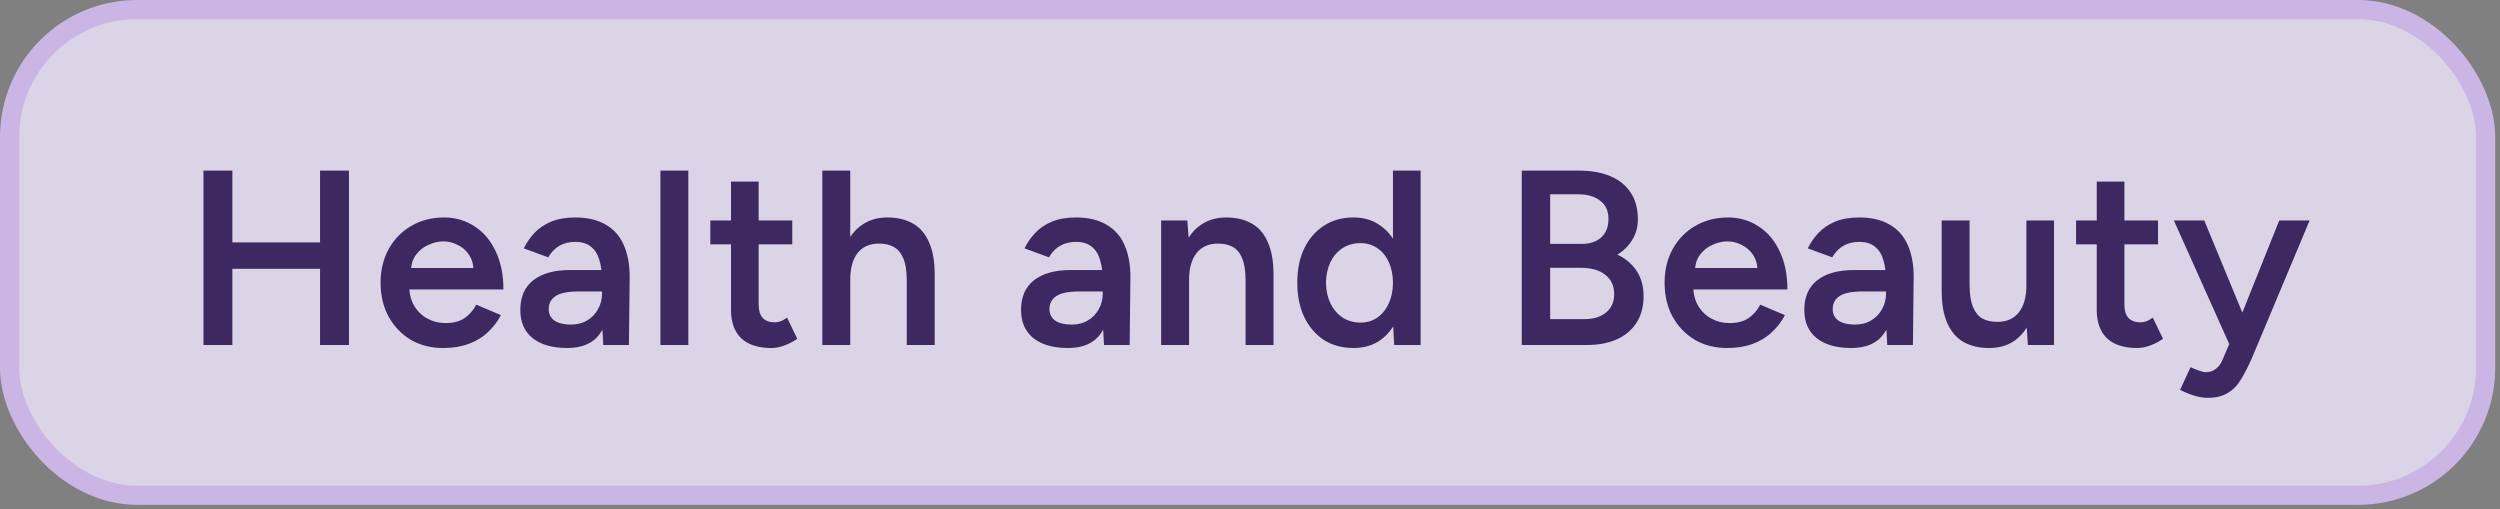 <svg width="216" height="44" viewBox="0 0 216 44" fill="none" xmlns="http://www.w3.org/2000/svg">
<rect x="0" y="0" width="216" height="44" fill="#808080" stroke="none"/>
<g opacity="0.8">
<rect x="0.828" y="0.828" width="213.931" height="41.963" rx="11.017" fill="#F1E8FF"/>
<rect x="0.828" y="0.828" width="213.931" height="41.963" rx="11.017" stroke="#DCC2FE" stroke-width="1.656"/>
<path d="M27.653 29.809V14.742H30.15V29.809H27.653ZM17.58 29.809V14.742H20.077V29.809H17.58ZM19.538 23.223V20.941H28.665V23.223H19.538ZM38.286 30.068C37.239 30.068 36.306 29.831 35.488 29.357C34.685 28.869 34.046 28.202 33.573 27.356C33.113 26.509 32.884 25.533 32.884 24.428C32.884 23.323 33.12 22.348 33.594 21.501C34.068 20.654 34.713 19.994 35.531 19.521C36.364 19.033 37.311 18.789 38.373 18.789C39.334 18.789 40.202 19.04 40.977 19.542C41.752 20.03 42.362 20.74 42.807 21.673C43.266 22.606 43.495 23.718 43.495 25.009H35.036L35.359 24.708C35.359 25.368 35.503 25.942 35.79 26.43C36.077 26.904 36.457 27.27 36.93 27.528C37.404 27.786 37.928 27.915 38.502 27.915C39.162 27.915 39.707 27.772 40.138 27.485C40.568 27.183 40.905 26.796 41.149 26.323L43.28 27.227C42.979 27.8 42.591 28.303 42.118 28.733C41.659 29.164 41.106 29.494 40.46 29.723C39.829 29.953 39.104 30.068 38.286 30.068ZM35.51 23.46L35.165 23.158H41.235L40.913 23.46C40.913 22.871 40.783 22.391 40.525 22.017C40.267 21.63 39.937 21.343 39.535 21.157C39.147 20.956 38.739 20.855 38.308 20.855C37.877 20.855 37.447 20.956 37.017 21.157C36.586 21.343 36.227 21.63 35.94 22.017C35.653 22.391 35.51 22.871 35.51 23.46ZM52.122 29.809L52.014 27.786V24.278C52.014 23.546 51.935 22.936 51.778 22.448C51.634 21.946 51.39 21.566 51.046 21.307C50.716 21.035 50.271 20.898 49.711 20.898C49.195 20.898 48.743 21.006 48.355 21.221C47.968 21.436 47.638 21.774 47.365 22.233L45.256 21.458C45.485 20.984 45.787 20.547 46.16 20.145C46.547 19.729 47.028 19.399 47.602 19.155C48.19 18.911 48.893 18.789 49.711 18.789C50.759 18.789 51.634 18.997 52.337 19.413C53.041 19.815 53.557 20.396 53.887 21.157C54.231 21.917 54.404 22.835 54.404 23.912L54.339 29.809H52.122ZM49.023 30.068C47.731 30.068 46.727 29.781 46.009 29.207C45.306 28.633 44.954 27.822 44.954 26.774C44.954 25.655 45.328 24.801 46.074 24.213C46.834 23.625 47.889 23.331 49.238 23.331H52.122V25.182H50.013C49.051 25.182 48.377 25.318 47.989 25.591C47.602 25.849 47.408 26.222 47.408 26.71C47.408 27.126 47.573 27.456 47.903 27.7C48.248 27.93 48.721 28.044 49.324 28.044C49.869 28.044 50.343 27.922 50.745 27.678C51.146 27.435 51.455 27.112 51.67 26.71C51.9 26.308 52.014 25.856 52.014 25.354H52.725C52.725 26.817 52.431 27.973 51.842 28.819C51.254 29.652 50.314 30.068 49.023 30.068ZM57.06 29.809V14.742H59.471V29.809H57.06ZM66.646 30.068C65.512 30.068 64.644 29.788 64.041 29.228C63.453 28.654 63.159 27.836 63.159 26.774V15.689H65.548V26.323C65.548 26.825 65.663 27.205 65.892 27.463C66.136 27.722 66.488 27.851 66.947 27.851C67.091 27.851 67.248 27.822 67.421 27.765C67.593 27.707 67.787 27.6 68.002 27.442L68.884 29.271C68.511 29.53 68.138 29.723 67.765 29.852C67.392 29.996 67.019 30.068 66.646 30.068ZM61.372 21.113V19.047H68.454V21.113H61.372ZM71.049 29.809V14.742H73.46V29.809H71.049ZM78.346 29.809V24.299H80.757V29.809H78.346ZM78.346 24.299C78.346 23.438 78.246 22.778 78.045 22.319C77.844 21.845 77.564 21.515 77.205 21.329C76.861 21.142 76.459 21.049 76 21.049C75.182 21.035 74.55 21.3 74.106 21.845C73.675 22.391 73.46 23.173 73.46 24.192H72.534C72.534 23.058 72.699 22.089 73.029 21.286C73.374 20.468 73.855 19.851 74.472 19.435C75.089 19.004 75.82 18.789 76.667 18.789C77.514 18.789 78.246 18.961 78.863 19.305C79.48 19.65 79.946 20.188 80.262 20.92C80.592 21.637 80.757 22.577 80.757 23.739V24.299H78.346ZM95.386 29.809L95.278 27.786V24.278C95.278 23.546 95.199 22.936 95.041 22.448C94.898 21.946 94.654 21.566 94.309 21.307C93.98 21.035 93.535 20.898 92.975 20.898C92.458 20.898 92.006 21.006 91.619 21.221C91.231 21.436 90.901 21.774 90.629 22.233L88.519 21.458C88.749 20.984 89.05 20.547 89.423 20.145C89.811 19.729 90.292 19.399 90.866 19.155C91.454 18.911 92.157 18.789 92.975 18.789C94.022 18.789 94.898 18.997 95.601 19.413C96.304 19.815 96.821 20.396 97.151 21.157C97.495 21.917 97.667 22.835 97.667 23.912L97.603 29.809H95.386ZM92.286 30.068C90.995 30.068 89.99 29.781 89.273 29.207C88.57 28.633 88.218 27.822 88.218 26.774C88.218 25.655 88.591 24.801 89.337 24.213C90.098 23.625 91.153 23.331 92.501 23.331H95.386V25.182H93.276C92.315 25.182 91.641 25.318 91.253 25.591C90.866 25.849 90.672 26.222 90.672 26.71C90.672 27.126 90.837 27.456 91.167 27.7C91.511 27.93 91.985 28.044 92.588 28.044C93.133 28.044 93.606 27.922 94.008 27.678C94.41 27.435 94.719 27.112 94.934 26.71C95.163 26.308 95.278 25.856 95.278 25.354H95.988C95.988 26.817 95.694 27.973 95.106 28.819C94.518 29.652 93.578 30.068 92.286 30.068ZM100.324 29.809V19.047H102.584L102.735 21.027V29.809H100.324ZM107.621 29.809V24.299H110.031V29.809H107.621ZM107.621 24.299C107.621 23.438 107.52 22.778 107.319 22.319C107.133 21.845 106.86 21.515 106.501 21.329C106.157 21.142 105.748 21.049 105.274 21.049C104.471 21.035 103.847 21.3 103.402 21.845C102.957 22.391 102.735 23.173 102.735 24.192H101.831C101.831 23.058 101.996 22.089 102.326 21.286C102.656 20.468 103.129 19.851 103.746 19.435C104.363 19.004 105.095 18.789 105.942 18.789C106.803 18.789 107.535 18.961 108.137 19.305C108.754 19.65 109.221 20.188 109.536 20.92C109.866 21.637 110.031 22.577 110.031 23.739V24.299H107.621ZM120.459 29.809L120.351 27.808V14.742H122.741V29.809H120.459ZM116.951 30.068C115.975 30.068 115.121 29.838 114.389 29.379C113.672 28.905 113.105 28.245 112.689 27.399C112.287 26.552 112.086 25.562 112.086 24.428C112.086 23.28 112.287 22.29 112.689 21.458C113.105 20.611 113.672 19.958 114.389 19.499C115.121 19.026 115.975 18.789 116.951 18.789C117.855 18.789 118.629 19.026 119.275 19.499C119.935 19.958 120.438 20.611 120.782 21.458C121.126 22.29 121.299 23.28 121.299 24.428C121.299 25.562 121.126 26.552 120.782 27.399C120.438 28.245 119.935 28.905 119.275 29.379C118.629 29.838 117.855 30.068 116.951 30.068ZM117.553 27.872C118.099 27.872 118.579 27.729 118.995 27.442C119.426 27.14 119.756 26.731 119.986 26.215C120.229 25.698 120.351 25.103 120.351 24.428C120.351 23.754 120.229 23.158 119.986 22.642C119.756 22.125 119.426 21.723 118.995 21.436C118.579 21.149 118.091 21.006 117.532 21.006C116.958 21.006 116.448 21.149 116.003 21.436C115.559 21.723 115.207 22.125 114.949 22.642C114.705 23.158 114.576 23.754 114.561 24.428C114.576 25.103 114.705 25.698 114.949 26.215C115.207 26.731 115.559 27.14 116.003 27.442C116.463 27.729 116.979 27.872 117.553 27.872ZM131.48 29.809V14.742H136.453C137.486 14.742 138.375 14.9 139.122 15.216C139.882 15.531 140.47 16.005 140.887 16.636C141.303 17.253 141.511 18.028 141.511 18.961C141.511 19.607 141.353 20.188 141.037 20.704C140.736 21.221 140.305 21.652 139.746 21.996C140.478 22.355 141.037 22.835 141.425 23.438C141.812 24.041 142.006 24.758 142.006 25.591C142.006 26.48 141.805 27.241 141.403 27.872C141.001 28.504 140.435 28.984 139.703 29.314C138.971 29.644 138.103 29.809 137.098 29.809H131.48ZM133.934 27.571H136.905C137.694 27.571 138.318 27.377 138.777 26.99C139.236 26.602 139.466 26.078 139.466 25.418C139.466 24.701 139.208 24.141 138.691 23.739C138.189 23.338 137.479 23.137 136.56 23.137H133.934V27.571ZM133.934 21.07H136.668C137.385 21.07 137.945 20.884 138.347 20.511C138.763 20.123 138.971 19.592 138.971 18.918C138.971 18.229 138.734 17.705 138.261 17.347C137.801 16.974 137.156 16.787 136.323 16.787H133.934V21.07ZM149.223 30.068C148.176 30.068 147.243 29.831 146.425 29.357C145.621 28.869 144.983 28.202 144.509 27.356C144.05 26.509 143.821 25.533 143.821 24.428C143.821 23.323 144.057 22.348 144.531 21.501C145.004 20.654 145.65 19.994 146.468 19.521C147.3 19.033 148.247 18.789 149.309 18.789C150.271 18.789 151.139 19.04 151.914 19.542C152.689 20.03 153.299 20.74 153.743 21.673C154.203 22.606 154.432 23.718 154.432 25.009H145.973L146.296 24.708C146.296 25.368 146.439 25.942 146.726 26.43C147.013 26.904 147.394 27.27 147.867 27.528C148.341 27.786 148.864 27.915 149.438 27.915C150.099 27.915 150.644 27.772 151.074 27.485C151.505 27.183 151.842 26.796 152.086 26.323L154.217 27.227C153.916 27.8 153.528 28.303 153.055 28.733C152.595 29.164 152.043 29.494 151.397 29.723C150.766 29.953 150.041 30.068 149.223 30.068ZM146.447 23.46L146.102 23.158H152.172L151.849 23.46C151.849 22.871 151.72 22.391 151.462 22.017C151.203 21.63 150.873 21.343 150.472 21.157C150.084 20.956 149.675 20.855 149.245 20.855C148.814 20.855 148.384 20.956 147.953 21.157C147.523 21.343 147.164 21.63 146.877 22.017C146.59 22.391 146.447 22.871 146.447 23.46ZM163.059 29.809L162.951 27.786V24.278C162.951 23.546 162.872 22.936 162.714 22.448C162.571 21.946 162.327 21.566 161.983 21.307C161.653 21.035 161.208 20.898 160.648 20.898C160.132 20.898 159.679 21.006 159.292 21.221C158.905 21.436 158.575 21.774 158.302 22.233L156.192 21.458C156.422 20.984 156.723 20.547 157.097 20.145C157.484 19.729 157.965 19.399 158.539 19.155C159.127 18.911 159.83 18.789 160.648 18.789C161.696 18.789 162.571 18.997 163.274 19.413C163.977 19.815 164.494 20.396 164.824 21.157C165.168 21.917 165.34 22.835 165.34 23.912L165.276 29.809H163.059ZM159.959 30.068C158.668 30.068 157.663 29.781 156.946 29.207C156.243 28.633 155.891 27.822 155.891 26.774C155.891 25.655 156.264 24.801 157.01 24.213C157.771 23.625 158.826 23.331 160.175 23.331H163.059V25.182H160.949C159.988 25.182 159.314 25.318 158.926 25.591C158.539 25.849 158.345 26.222 158.345 26.71C158.345 27.126 158.51 27.456 158.84 27.7C159.184 27.93 159.658 28.044 160.261 28.044C160.806 28.044 161.279 27.922 161.681 27.678C162.083 27.435 162.392 27.112 162.607 26.71C162.836 26.308 162.951 25.856 162.951 25.354H163.662C163.662 26.817 163.367 27.973 162.779 28.819C162.191 29.652 161.251 30.068 159.959 30.068ZM175.208 29.809L175.079 27.829V19.047H177.468V29.809H175.208ZM167.76 24.557V19.047H170.171V24.557H167.76ZM170.171 24.557C170.171 25.404 170.271 26.064 170.472 26.538C170.673 27.011 170.946 27.341 171.29 27.528C171.649 27.714 172.058 27.808 172.517 27.808C173.335 27.822 173.966 27.556 174.411 27.011C174.856 26.466 175.079 25.684 175.079 24.665H175.983C175.983 25.799 175.81 26.774 175.466 27.592C175.136 28.396 174.662 29.013 174.045 29.444C173.443 29.86 172.711 30.068 171.85 30.068C171.003 30.068 170.271 29.895 169.654 29.551C169.052 29.207 168.585 28.669 168.255 27.937C167.925 27.205 167.76 26.265 167.76 25.117V24.557H170.171ZM184.645 30.068C183.512 30.068 182.643 29.788 182.041 29.228C181.452 28.654 181.158 27.836 181.158 26.774V15.689H183.547V26.323C183.547 26.825 183.662 27.205 183.892 27.463C184.136 27.722 184.487 27.851 184.947 27.851C185.09 27.851 185.248 27.822 185.42 27.765C185.592 27.707 185.786 27.6 186.001 27.442L186.884 29.271C186.511 29.53 186.138 29.723 185.764 29.852C185.391 29.996 185.018 30.068 184.645 30.068ZM179.372 21.113V19.047H186.453V21.113H179.372ZM190.728 34.373C190.383 34.373 189.996 34.308 189.565 34.179C189.149 34.05 188.747 33.885 188.36 33.684L189.264 31.725C189.537 31.854 189.788 31.955 190.017 32.026C190.247 32.113 190.433 32.156 190.577 32.156C190.921 32.156 191.208 32.062 191.438 31.876C191.682 31.704 191.876 31.445 192.019 31.101L193.289 28.131L196.927 19.047H199.553L194.559 30.95C194.258 31.639 193.949 32.242 193.633 32.758C193.332 33.275 192.952 33.669 192.493 33.942C192.033 34.229 191.445 34.373 190.728 34.373ZM192.643 29.809L187.822 19.047H190.448L194.193 28.109L194.968 29.809H192.643Z" fill="#2C1159"/>
</g>
</svg>
